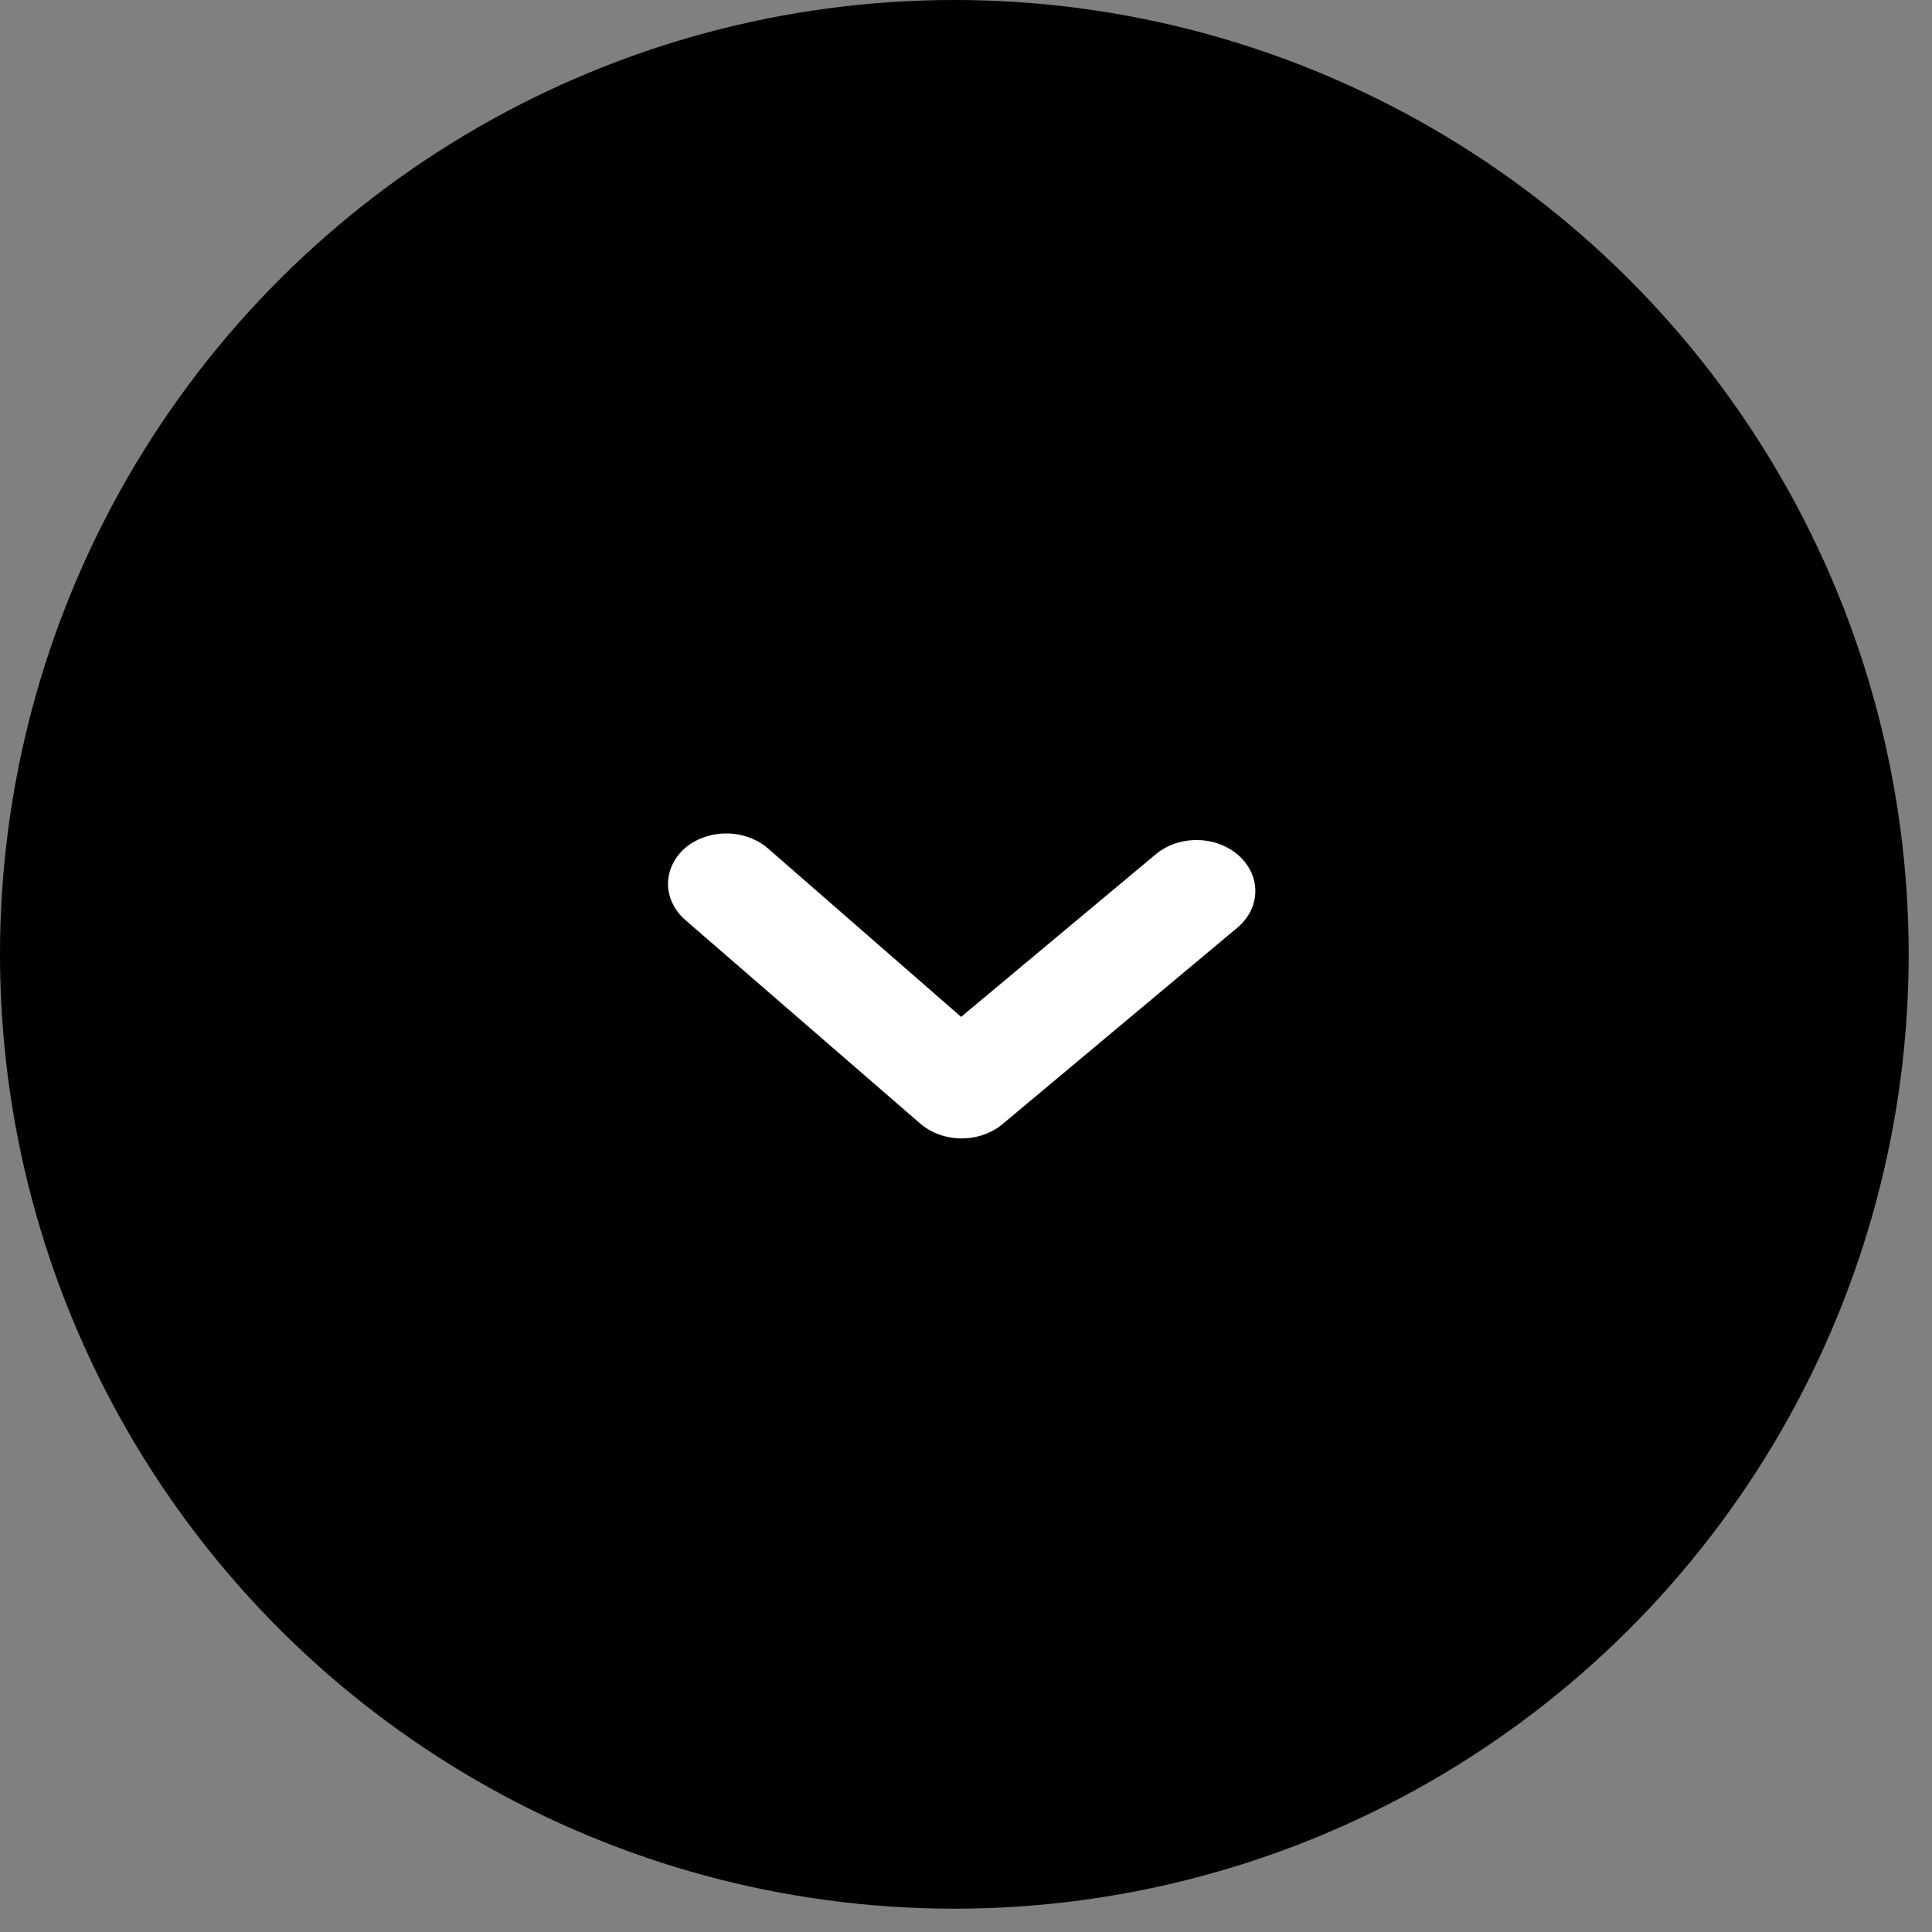 <svg width="30" height="30" viewBox="0 0 30 30" fill="none" xmlns="http://www.w3.org/2000/svg">
<rect x="0" y="0" width="30" height="30" fill="#808080" stroke="none"/>
<circle cx="14.819" cy="14.819" r="14.819" transform="rotate(-90 14.819 14.819)" fill="black"/>
<path d="M11.273 12.942C11.393 12.941 11.512 12.961 11.623 13.001C11.735 13.04 11.836 13.098 11.921 13.171L14.924 15.79L17.936 13.274C18.107 13.127 18.338 13.044 18.579 13.044C18.821 13.044 19.052 13.127 19.223 13.274C19.308 13.348 19.376 13.435 19.423 13.531C19.469 13.628 19.493 13.731 19.493 13.836C19.493 13.94 19.469 14.043 19.423 14.14C19.376 14.236 19.308 14.324 19.223 14.397L15.572 17.451C15.401 17.596 15.172 17.677 14.933 17.677C14.694 17.677 14.465 17.596 14.294 17.451L10.643 14.287C10.558 14.213 10.49 14.126 10.444 14.029C10.397 13.933 10.373 13.829 10.373 13.725C10.373 13.62 10.397 13.517 10.444 13.421C10.49 13.324 10.558 13.237 10.643 13.163C10.812 13.022 11.038 12.943 11.273 12.942Z" fill="white"/>
</svg>
